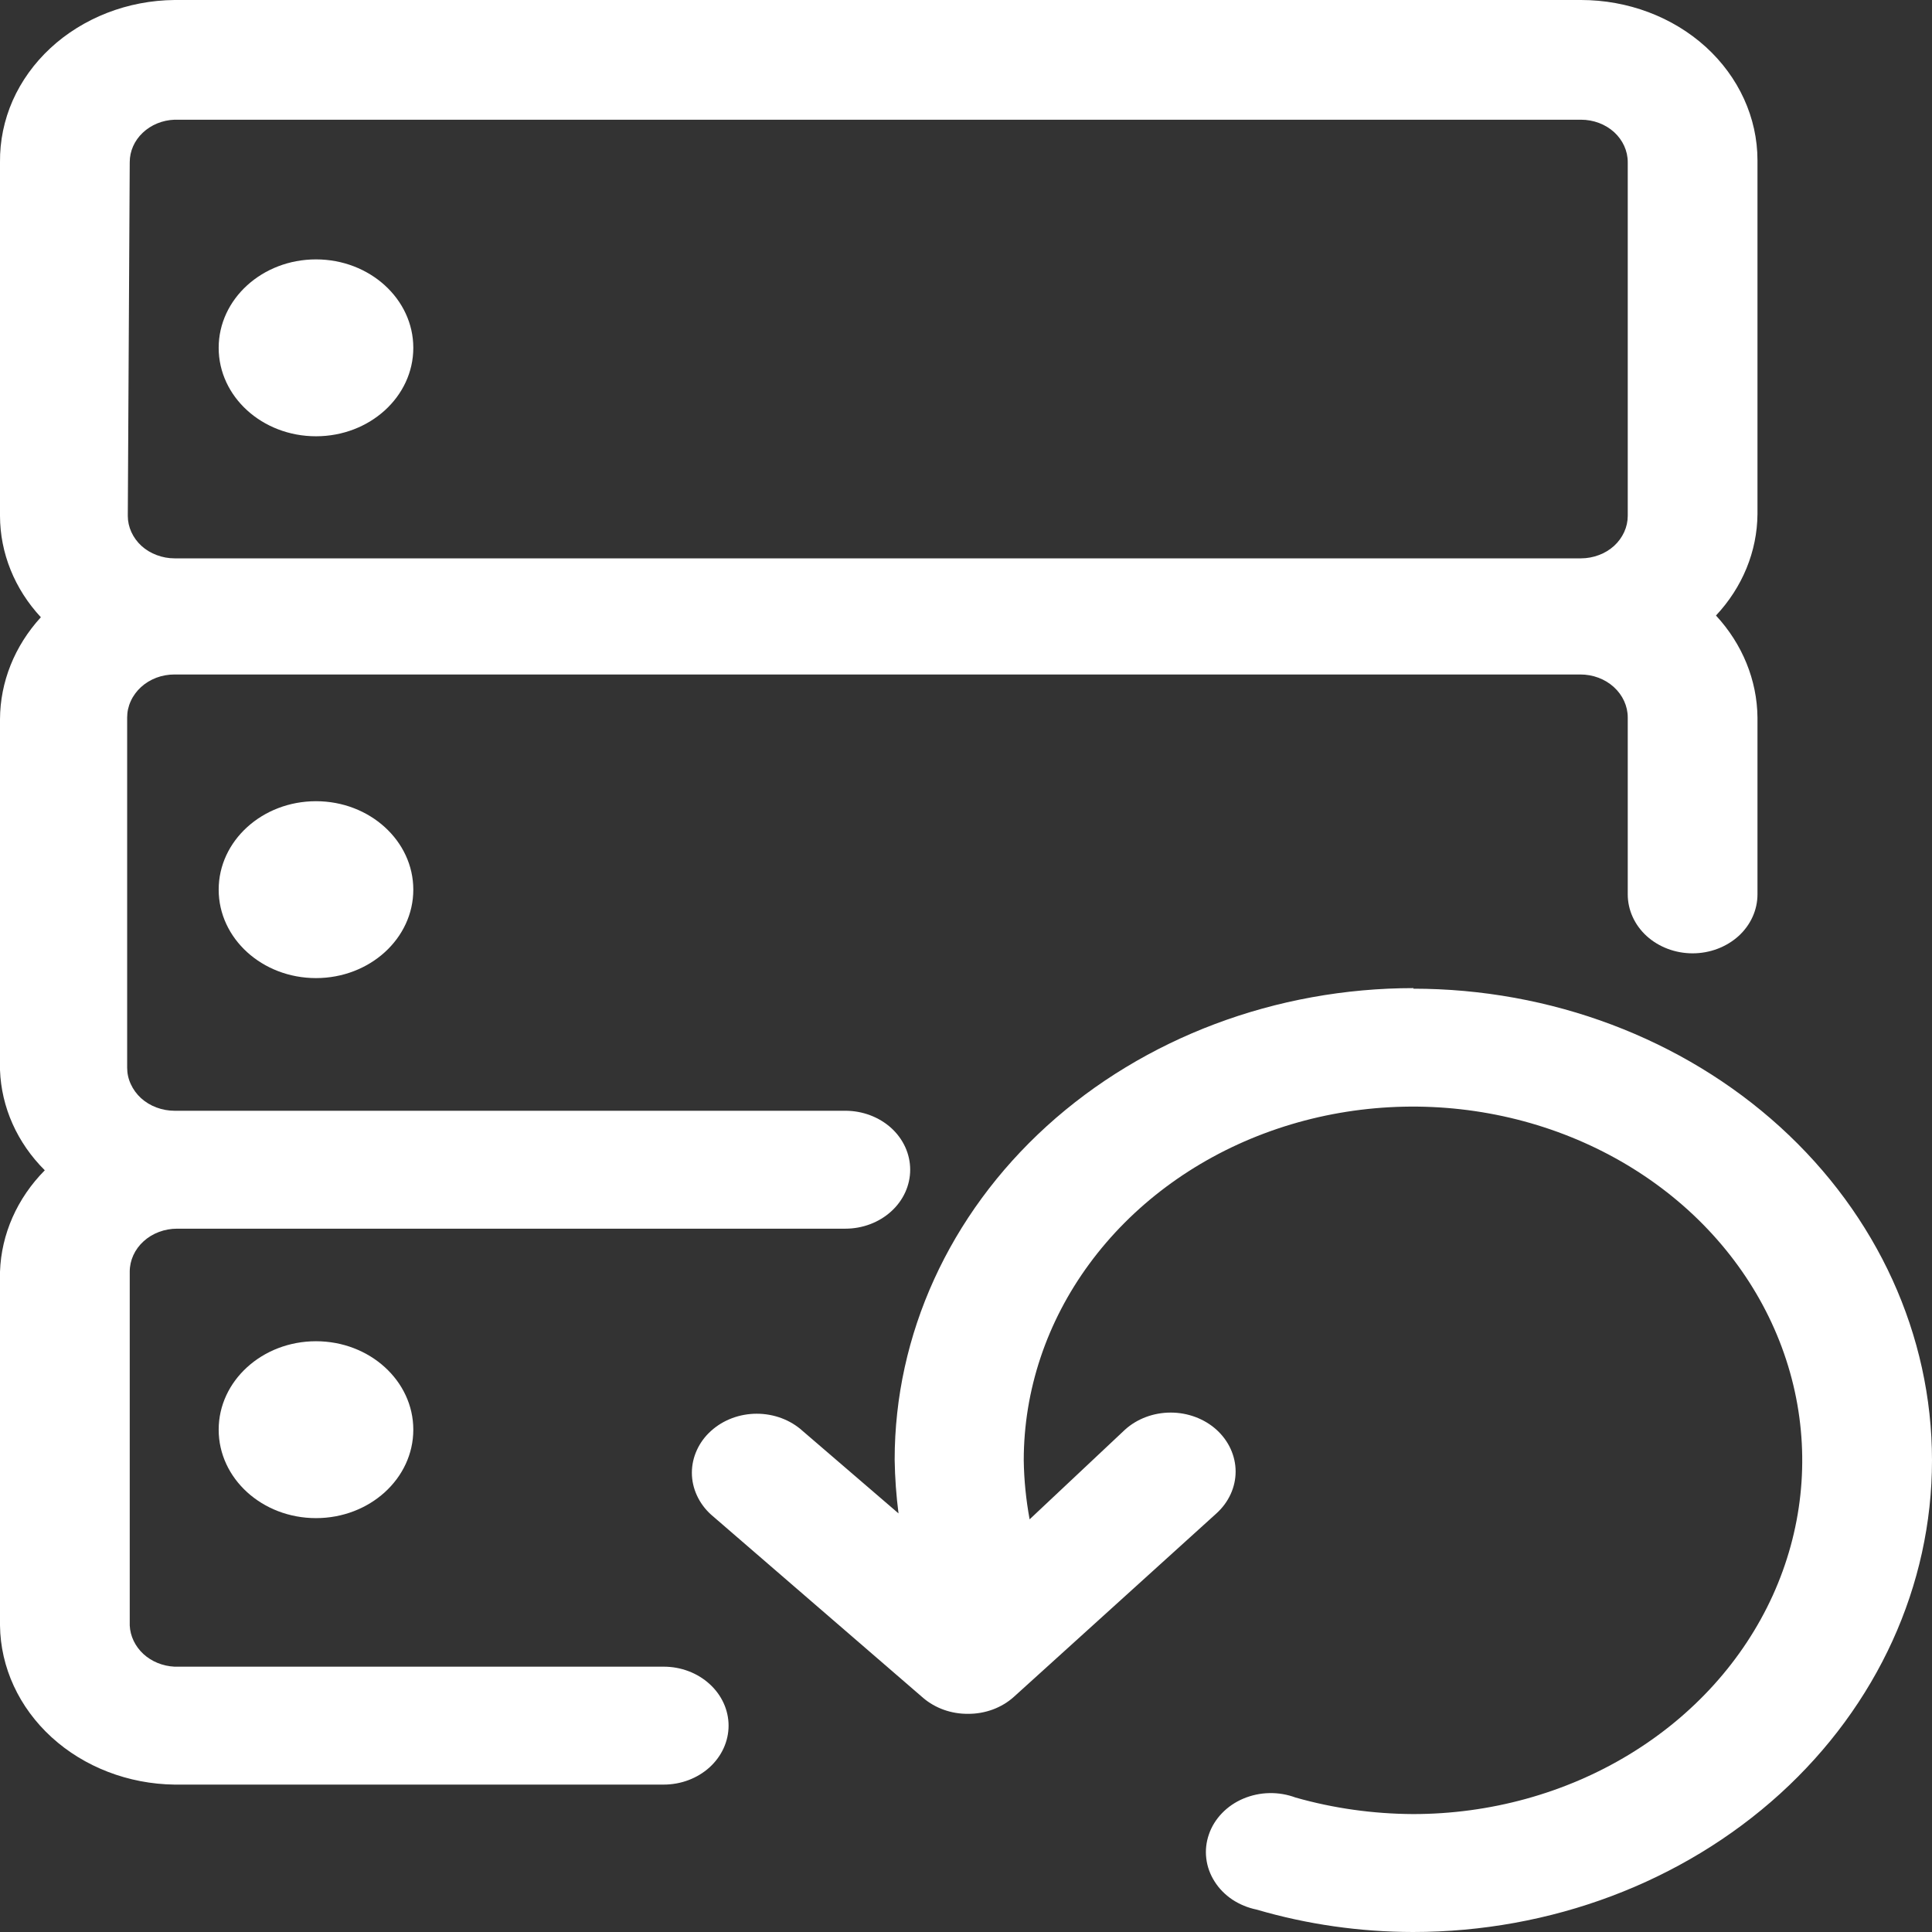 <svg width="27" height="27" viewBox="0 0 27 27" fill="none" xmlns="http://www.w3.org/2000/svg">
<rect x="0" y="0" width="27" height="27" fill="#333333" stroke="none"/>
<path d="M9.311 23.292H2.439C2.274 23.284 2.119 23.221 2.003 23.114C1.888 23.007 1.82 22.865 1.813 22.716V17.772C1.813 17.613 1.883 17.459 2.007 17.347C2.131 17.234 2.3 17.171 2.475 17.171H11.814C12.054 17.171 12.285 17.084 12.455 16.929C12.625 16.775 12.72 16.565 12.72 16.347C12.72 16.128 12.625 15.919 12.455 15.764C12.285 15.61 12.054 15.523 11.814 15.523H2.439C2.352 15.523 2.266 15.507 2.186 15.477C2.105 15.447 2.032 15.402 1.971 15.347C1.91 15.291 1.861 15.224 1.828 15.151C1.794 15.079 1.777 15 1.777 14.921V10.027C1.777 9.948 1.794 9.87 1.828 9.797C1.861 9.724 1.91 9.658 1.971 9.602C2.032 9.546 2.105 9.502 2.186 9.471C2.266 9.441 2.352 9.426 2.439 9.426H22.086C22.262 9.426 22.43 9.489 22.554 9.602C22.678 9.715 22.748 9.868 22.748 10.027V12.499C22.748 12.717 22.843 12.927 23.013 13.082C23.183 13.236 23.414 13.323 23.654 13.323C23.895 13.323 24.125 13.236 24.296 13.082C24.466 12.927 24.561 12.717 24.561 12.499V10.027C24.556 9.505 24.35 9.001 23.981 8.602C24.352 8.206 24.557 7.704 24.561 7.185V2.241C24.561 1.647 24.301 1.077 23.839 0.656C23.376 0.236 22.749 0 22.095 0H2.439C2.115 0.003 1.795 0.064 1.497 0.18C1.2 0.296 0.93 0.463 0.703 0.674C0.477 0.884 0.298 1.133 0.177 1.406C0.057 1.679 -0.003 1.971 0 2.266V7.209C0.001 7.728 0.203 8.23 0.571 8.626C0.204 9.027 0.002 9.531 0 10.052V14.954C0.019 15.474 0.24 15.971 0.626 16.355C0.24 16.745 0.018 17.247 0 17.772V22.716C0.007 23.302 0.266 23.863 0.722 24.279C1.177 24.694 1.794 24.932 2.439 24.94H9.275C9.516 24.94 9.746 24.853 9.916 24.699C10.086 24.544 10.182 24.335 10.182 24.116C10.182 23.898 10.086 23.688 9.916 23.534C9.746 23.379 9.516 23.292 9.275 23.292H9.311ZM1.813 2.266C1.813 2.113 1.878 1.965 1.995 1.855C2.112 1.744 2.271 1.679 2.439 1.673H22.095C22.268 1.673 22.434 1.735 22.557 1.846C22.679 1.958 22.748 2.108 22.748 2.266V7.209C22.748 7.287 22.731 7.364 22.698 7.436C22.665 7.508 22.617 7.574 22.557 7.629C22.496 7.684 22.424 7.728 22.345 7.757C22.266 7.787 22.181 7.803 22.095 7.803H2.439C2.353 7.803 2.268 7.787 2.189 7.757C2.11 7.728 2.038 7.684 1.977 7.629C1.917 7.574 1.869 7.508 1.836 7.436C1.803 7.364 1.786 7.287 1.786 7.209L1.813 2.266Z" fill="#fff"/>
<path d="M4.416 6.097C5.167 6.097 5.776 5.544 5.776 4.861C5.776 4.179 5.167 3.625 4.416 3.625C3.665 3.625 3.056 4.179 3.056 4.861C3.056 5.544 3.665 6.097 4.416 6.097Z" fill="#fff"/>
<path d="M4.416 13.669C5.167 13.669 5.776 13.116 5.776 12.433C5.776 11.751 5.167 11.197 4.416 11.197C3.665 11.197 3.056 11.751 3.056 12.433C3.056 13.116 3.665 13.669 4.416 13.669Z" fill="#fff"/>
<path d="M4.416 21.216C5.167 21.216 5.776 20.663 5.776 19.98C5.776 19.298 5.167 18.744 4.416 18.744C3.665 18.744 3.056 19.298 3.056 19.98C3.056 20.663 3.665 21.216 4.416 21.216Z" fill="#fff"/>
<path d="M19.756 13.809C17.832 13.809 15.988 14.503 14.627 15.739C13.267 16.976 12.503 18.652 12.503 20.4C12.507 20.651 12.525 20.901 12.557 21.15L11.216 19.997C11.046 19.843 10.816 19.757 10.576 19.757C10.337 19.757 10.107 19.843 9.937 19.997C9.852 20.073 9.785 20.164 9.739 20.265C9.693 20.365 9.669 20.473 9.669 20.582C9.669 20.69 9.693 20.798 9.739 20.898C9.785 20.999 9.852 21.09 9.937 21.167L12.902 23.729C13.071 23.873 13.295 23.953 13.527 23.951C13.647 23.952 13.765 23.931 13.876 23.89C13.986 23.849 14.086 23.789 14.171 23.712L17 21.15C17.085 21.073 17.152 20.982 17.198 20.882C17.244 20.782 17.268 20.674 17.268 20.565C17.268 20.456 17.244 20.349 17.198 20.248C17.152 20.148 17.085 20.057 17 19.98C16.83 19.827 16.6 19.741 16.361 19.741C16.121 19.741 15.891 19.827 15.722 19.98L14.389 21.233C14.339 20.96 14.311 20.685 14.307 20.409C14.307 19.431 14.626 18.475 15.224 17.662C15.822 16.849 16.671 16.215 17.665 15.841C18.659 15.467 19.753 15.369 20.808 15.56C21.863 15.751 22.833 16.222 23.594 16.913C24.354 17.604 24.872 18.485 25.082 19.444C25.292 20.403 25.184 21.397 24.773 22.3C24.361 23.204 23.664 23.976 22.769 24.519C21.875 25.062 20.823 25.352 19.747 25.352C19.191 25.349 18.637 25.272 18.106 25.121C17.99 25.078 17.865 25.056 17.739 25.059C17.614 25.061 17.49 25.088 17.376 25.136C17.262 25.184 17.161 25.253 17.078 25.339C16.995 25.425 16.932 25.526 16.895 25.635C16.857 25.744 16.844 25.858 16.858 25.972C16.871 26.085 16.911 26.195 16.974 26.294C17.036 26.393 17.121 26.479 17.222 26.547C17.324 26.614 17.439 26.662 17.562 26.687C18.268 26.894 19.005 26.999 19.747 27C21.671 27 23.515 26.305 24.876 25.069C26.236 23.833 27 22.157 27 20.409C27 18.66 26.236 16.984 24.876 15.748C23.515 14.512 21.671 13.817 19.747 13.817L19.756 13.809Z" fill="#fff"/>
</svg>
